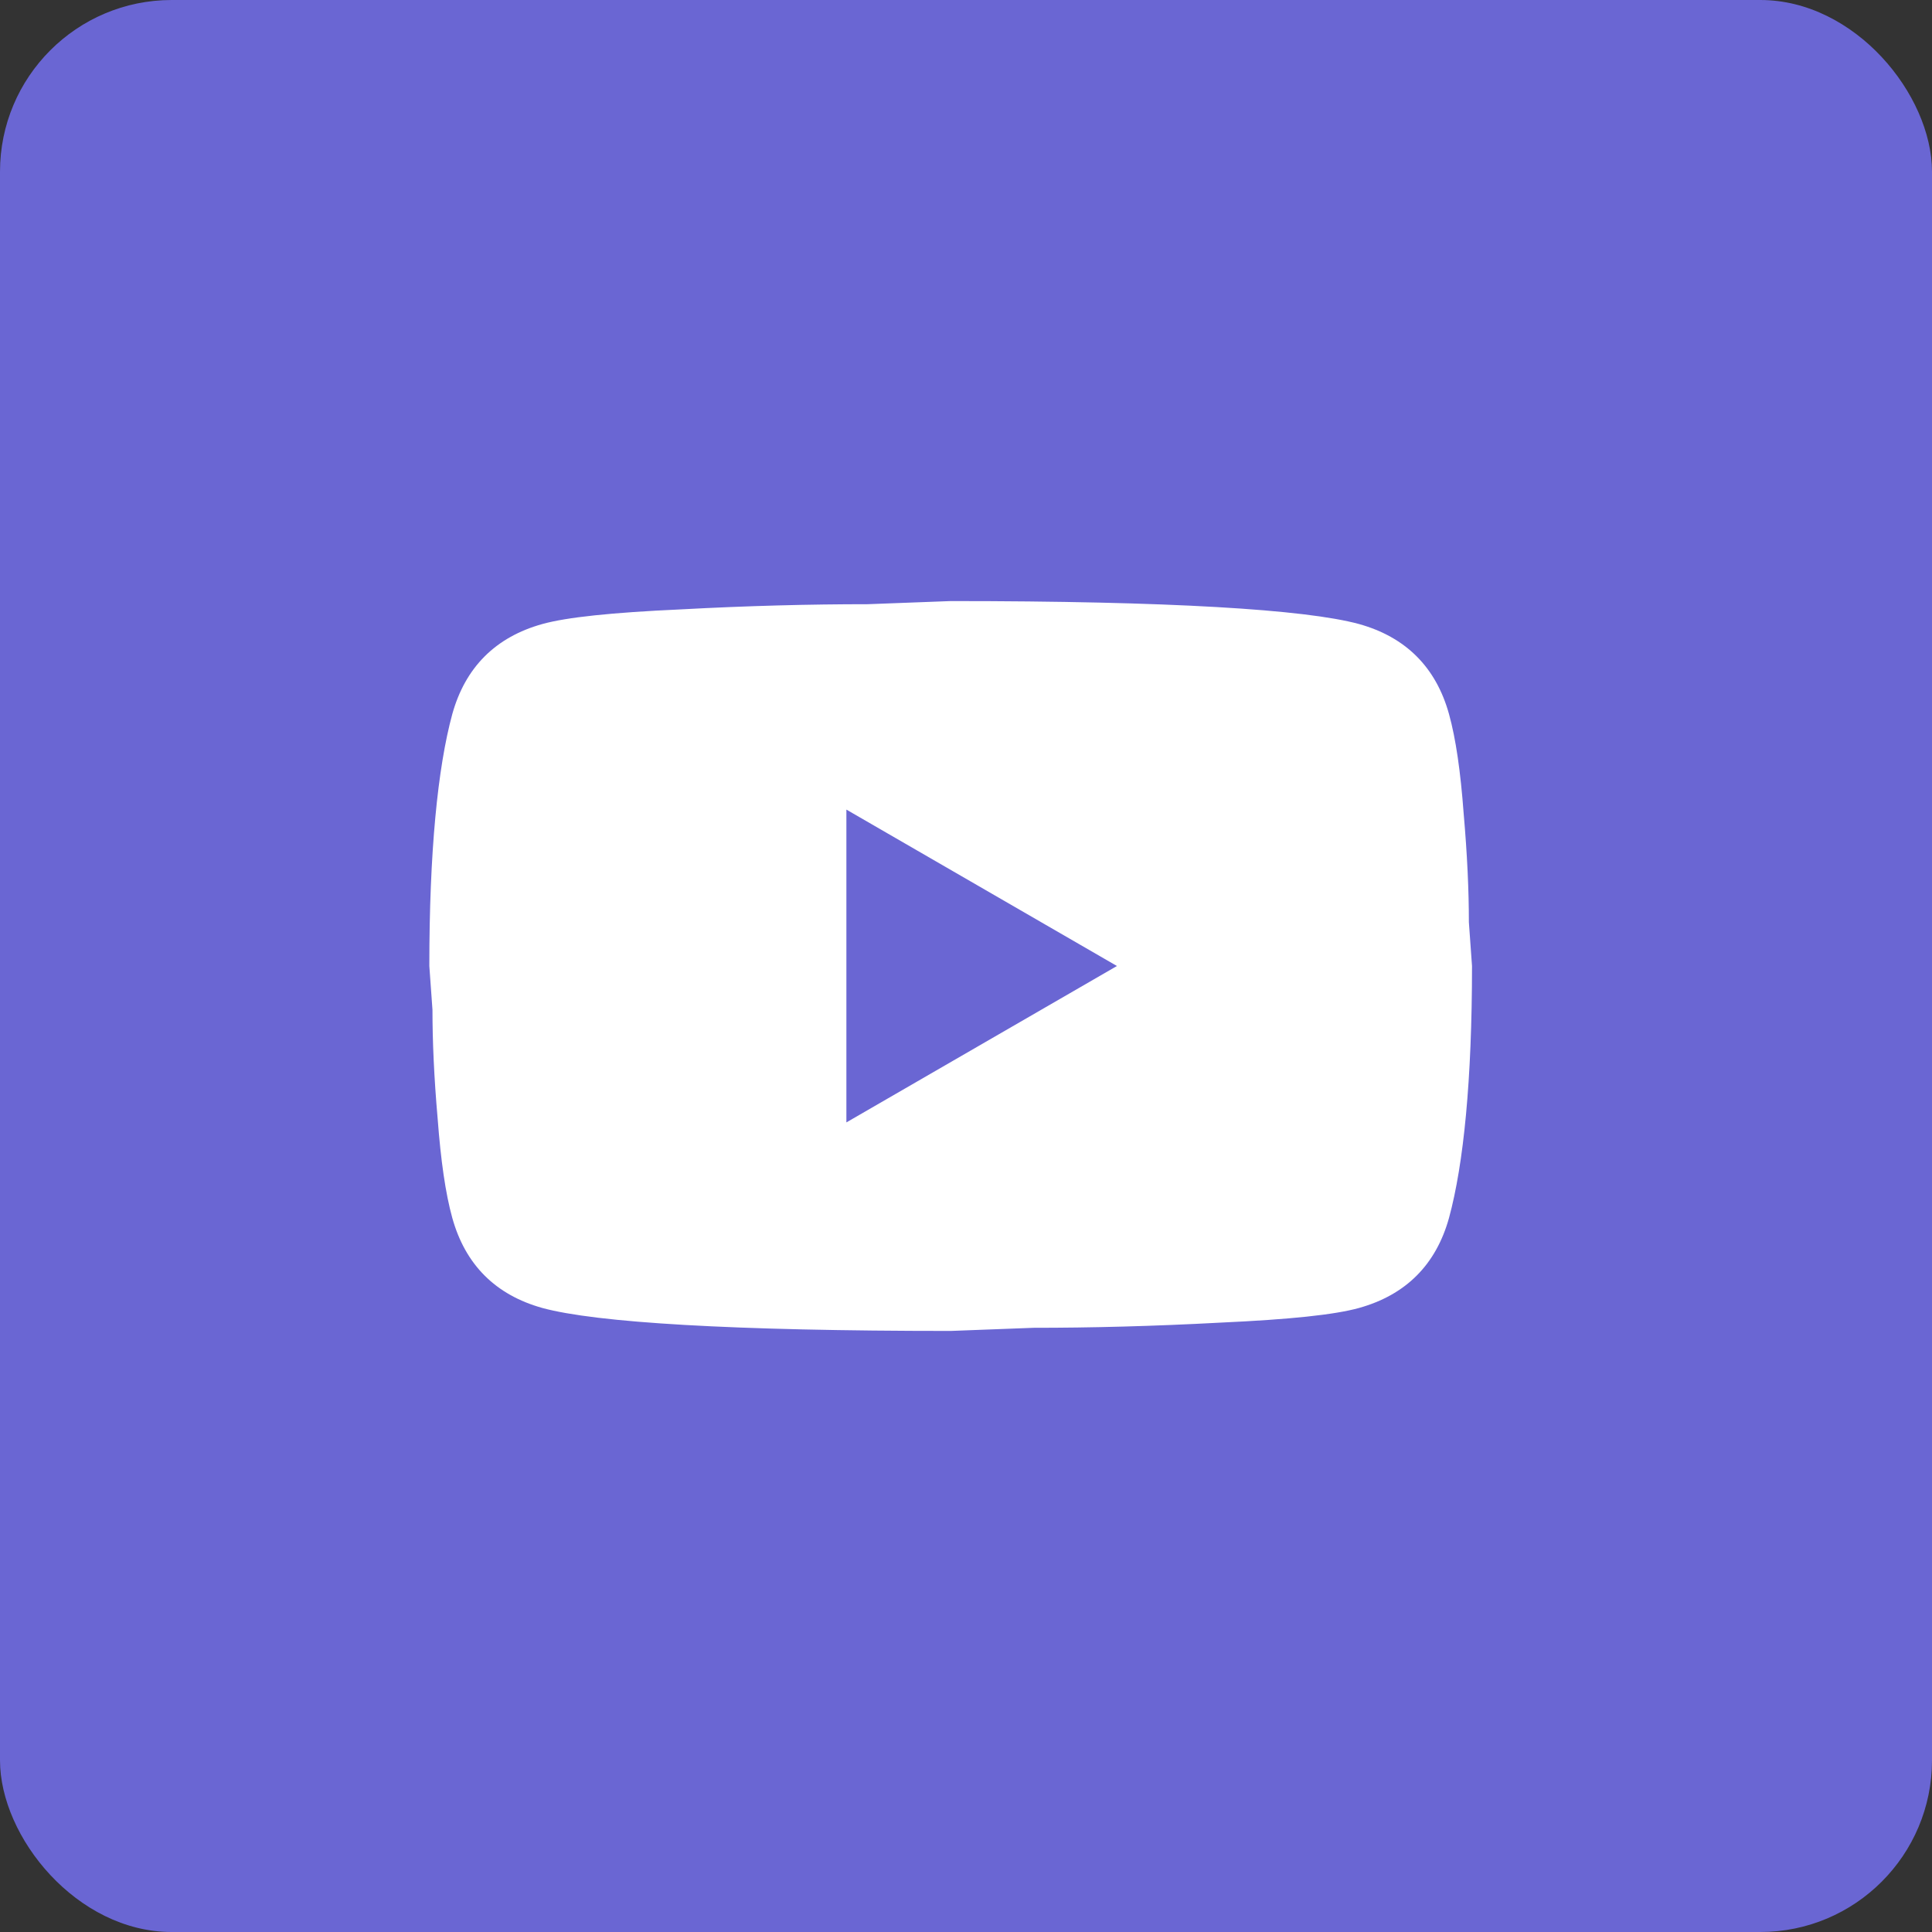 <svg width="45" height="45" viewBox="0 0 45 45" fill="none" xmlns="http://www.w3.org/2000/svg">
<rect x="0" y="0" width="45" height="45" fill="#333333" stroke="none"/>
<rect width="45" height="45" rx="4" fill="#6A66D3"/>
<path d="M19.714 26.143L26.016 22.5L19.714 18.857V26.143ZM33.751 16.635C33.909 17.206 34.019 17.971 34.091 18.942C34.176 19.914 34.213 20.751 34.213 21.48L34.286 22.5C34.286 25.159 34.091 27.114 33.751 28.365C33.448 29.458 32.744 30.162 31.651 30.466C31.08 30.624 30.036 30.733 28.433 30.806C26.854 30.891 25.409 30.927 24.074 30.927L22.143 31C17.055 31 13.886 30.806 12.635 30.466C11.542 30.162 10.838 29.458 10.534 28.365C10.376 27.794 10.267 27.029 10.194 26.058C10.109 25.086 10.073 24.249 10.073 23.52L10 22.5C10 19.841 10.194 17.886 10.534 16.635C10.838 15.542 11.542 14.838 12.635 14.534C13.206 14.376 14.25 14.267 15.853 14.194C17.431 14.109 18.876 14.073 20.212 14.073L22.143 14C27.231 14 30.4 14.194 31.651 14.534C32.744 14.838 33.448 15.542 33.751 16.635Z" fill="white"/>
</svg>
